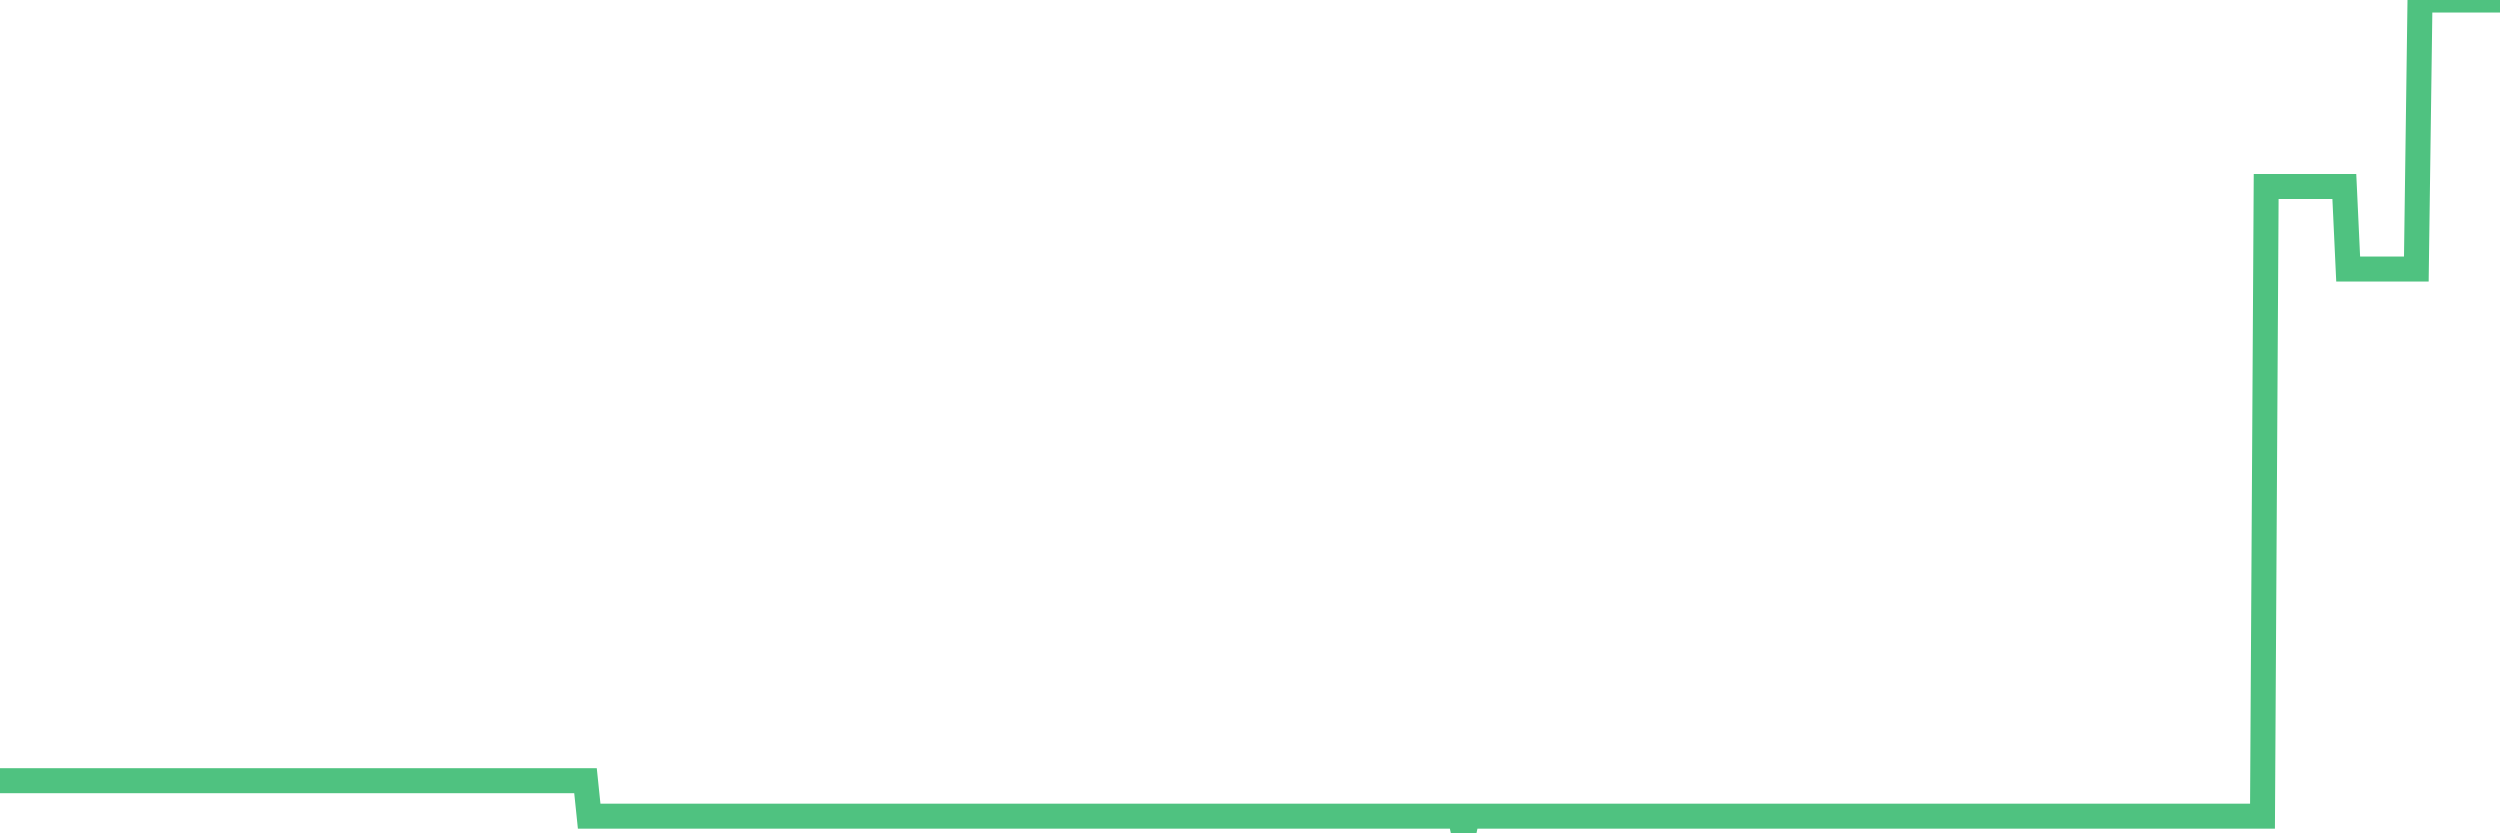<?xml version="1.0"?><svg width="150px" height="50px" xmlns="http://www.w3.org/2000/svg" xmlns:xlink="http://www.w3.org/1999/xlink"> <polyline fill="none" stroke="#4fc280" stroke-width="1.5px" stroke-linecap="round" stroke-miterlimit="5" points="0.00,46.84 0.22,46.84 0.45,46.84 0.67,46.84 0.89,46.84 1.12,46.84 1.34,46.84 1.56,46.84 1.79,46.84 1.94,46.84 2.16,46.84 2.38,46.84 2.60,46.84 2.83,46.84 3.05,46.84 3.27,46.84 3.50,46.84 3.65,46.84 3.87,46.84 4.09,46.84 4.32,46.84 4.54,46.84 4.76,46.84 4.99,46.84 5.21,46.84 5.36,46.84 5.58,46.84 5.81,46.84 6.03,46.84 6.25,46.84 6.47,46.84 6.70,46.84 6.92,46.84 7.07,46.84 7.29,46.84 7.52,46.84 7.74,46.84 7.96,46.84 8.19,46.84 8.41,46.84 8.63,46.84 8.78,46.84 9.01,46.84 9.23,46.84 9.45,46.84 9.68,46.84 9.90,46.84 10.12,46.84 10.34,46.84 10.49,46.84 10.72,46.84 10.94,46.84 11.16,46.84 11.39,46.84 11.61,46.84 11.83,46.84 12.06,46.84 12.21,46.84 12.43,46.84 12.65,46.84 12.88,46.84 13.10,46.84 13.32,46.84 13.55,46.84 13.77,46.84 13.92,46.84 14.14,46.84 14.36,46.84 14.59,46.84 14.81,46.84 15.03,46.84 15.26,46.84 15.48,46.84 15.63,46.84 15.85,46.84 16.08,46.84 16.30,46.84 16.52,46.84 16.75,46.84 16.97,46.84 17.19,46.84 17.42,46.84 17.56,46.84 17.79,46.84 18.01,46.84 18.23,46.84 18.46,46.84 18.68,46.84 18.90,46.84 19.13,46.84 19.28,46.84 19.50,46.84 19.72,46.84 19.95,46.84 20.17,46.84 20.39,46.84 20.62,46.84 20.84,46.84 20.99,46.84 21.21,46.84 21.43,46.84 21.66,46.84 21.88,46.84 22.10,46.84 22.33,46.84 22.55,46.84 22.70,46.84 22.92,46.84 23.15,46.84 23.37,46.84 23.59,46.84 23.82,46.84 24.04,46.84 24.26,46.84 24.41,46.84 24.63,46.84 24.86,46.84 25.08,46.84 25.30,46.84 25.53,46.84 25.75,46.84 25.97,46.84 26.12,46.84 26.35,46.84 26.57,46.84 26.79,46.84 27.02,46.84 27.24,46.84 27.46,46.84 27.69,46.84 27.83,46.84 28.06,46.84 28.28,46.84 28.50,46.84 28.73,46.84 28.95,46.84 29.17,46.84 29.40,46.84 29.55,46.84 29.77,46.84 29.99,46.84 30.22,46.84 30.44,46.84 30.66,46.84 30.89,46.84 31.11,46.84 31.26,46.84 31.48,46.84 31.70,46.84 31.93,46.84 32.15,46.84 32.37,46.84 32.60,46.84 32.82,46.84 33.04,46.84 33.19,46.84 33.42,46.84 33.64,46.84 33.86,46.84 34.09,46.84 34.31,46.84 34.53,46.84 34.76,46.84 34.91,46.84 35.13,46.84 35.35,48.97 35.57,48.97 35.80,48.97 36.02,48.97 36.24,48.97 36.47,48.97 36.62,48.97 36.84,48.97 37.06,48.97 37.29,48.97 37.51,48.97 37.73,48.97 37.96,48.97 38.18,48.97 38.33,48.97 38.55,48.97 38.78,48.97 39.00,48.97 39.22,48.97 39.44,48.97 39.67,48.97 39.89,48.97 40.04,48.97 40.26,48.97 40.49,48.97 40.71,48.97 40.93,48.97 41.16,48.97 41.38,48.97 41.60,48.97 41.75,48.97 41.98,48.97 42.20,48.97 42.42,48.97 42.65,48.97 42.87,48.97 43.09,48.97 43.31,48.97 43.46,48.97 43.69,48.97 43.91,48.97 44.13,48.97 44.36,48.97 44.58,48.97 44.80,48.97 45.03,48.97 45.18,48.97 45.40,48.97 45.62,48.97 45.85,48.97 46.07,48.97 46.29,48.97 46.52,48.97 46.74,48.97 46.89,48.97 47.11,48.97 47.33,48.97 47.56,48.97 47.78,48.97 48.00,48.97 48.23,48.97 48.45,48.97 48.67,48.97 48.82,48.97 49.05,48.97 49.27,48.97 49.49,48.97 49.72,48.97 49.94,48.97 50.16,48.97 50.39,48.97 50.53,48.97 50.76,48.97 50.98,48.97 51.20,48.97 51.43,48.97 51.65,48.97 51.87,48.97 52.10,48.97 52.25,48.97 52.47,48.97 52.69,48.97 52.92,48.97 53.14,48.97 53.36,48.97 53.59,48.97 53.81,48.97 53.96,48.97 54.18,48.97 54.40,48.97 54.63,48.97 54.85,48.97 55.07,48.97 55.30,48.97 55.52,48.97 55.67,48.97 55.89,48.97 56.12,48.97 56.34,48.97 56.56,48.97 56.79,48.97 57.01,48.97 57.23,48.97 57.38,48.97 57.60,48.97 57.83,48.97 58.05,48.97 58.27,48.97 58.50,48.97 58.72,48.97 58.94,48.97 59.09,48.97 59.32,48.97 59.54,48.97 59.76,48.97 59.99,48.97 60.21,48.97 60.43,48.97 60.66,48.97 60.80,48.97 61.03,48.97 61.25,48.97 61.47,48.97 61.70,48.97 61.92,48.97 62.14,48.97 62.37,48.97 62.52,48.97 62.74,48.97 62.96,48.97 63.19,48.97 63.41,48.97 63.63,48.97 63.86,48.97 64.08,48.97 64.23,48.97 64.45,48.97 64.67,48.97 64.90,48.97 65.12,48.97 65.34,48.97 65.57,48.97 65.79,48.97 66.01,48.97 66.16,48.97 66.39,48.97 66.61,48.97 66.83,48.97 67.06,48.97 67.28,48.97 67.50,48.97 67.73,48.97 67.87,48.97 68.10,48.97 68.32,48.97 68.54,48.97 68.77,48.97 68.99,48.97 69.21,48.97 69.44,48.97 69.59,48.97 69.81,48.97 70.03,48.97 70.26,48.97 70.48,48.97 70.70,48.97 70.93,48.97 71.15,48.97 71.30,48.97 71.52,48.97 71.75,48.97 71.97,48.97 72.19,48.97 72.41,48.97 72.64,48.97 72.86,48.97 73.01,48.97 73.23,48.97 73.46,48.97 73.68,48.97 73.90,48.97 74.13,48.97 74.35,48.97 74.57,48.97 74.72,48.97 74.95,48.97 75.17,48.97 75.39,48.97 75.62,48.97 75.84,48.97 76.06,48.97 76.28,48.97 76.43,48.97 76.66,48.97 76.88,48.97 77.10,48.97 77.33,48.97 77.55,48.97 77.77,48.97 78.00,48.97 78.15,48.97 78.37,48.97 78.59,48.97 78.82,48.97 79.04,48.97 79.26,48.97 79.49,48.97 79.71,48.97 79.86,48.97 80.08,48.97 80.30,48.97 80.53,48.97 80.75,48.97 80.97,48.97 81.20,48.97 81.42,48.97 81.64,48.97 81.79,48.97 82.02,48.97 82.24,48.97 82.46,48.97 82.69,48.97 82.91,48.97 83.13,48.97 83.36,48.97 83.50,48.97 83.73,48.97 83.95,48.97 84.17,48.97 84.40,48.97 84.62,48.97 84.84,48.97 85.07,48.97 85.22,48.97 85.44,48.97 85.66,48.97 85.89,48.97 86.11,48.97 86.33,48.97 86.56,48.97 86.78,48.97 86.93,48.97 87.15,48.97 87.37,48.97 87.60,48.97 87.82,50.00 88.04,48.97 88.27,48.97 88.49,48.97 88.64,48.97 88.86,48.97 89.09,48.97 89.31,48.97 89.53,48.97 89.76,48.97 89.98,48.97 90.20,48.97 90.35,48.97 90.57,48.97 90.80,48.97 91.02,48.97 91.24,48.97 91.47,48.97 91.69,48.97 91.91,48.97 92.06,48.97 92.29,48.97 92.51,48.97 92.73,48.97 92.96,48.97 93.18,48.97 93.40,48.97 93.63,48.97 93.77,48.97 94.00,48.97 94.22,48.97 94.44,48.97 94.67,48.97 94.89,48.97 95.11,48.97 95.34,48.97 95.49,48.97 95.71,48.97 95.93,48.97 96.16,48.97 96.38,48.97 96.60,48.97 96.83,48.97 97.05,48.97 97.27,48.97 97.42,48.97 97.64,48.97 97.87,48.97 98.09,48.97 98.31,48.97 98.54,48.97 98.76,48.97 98.98,48.97 99.13,48.97 99.36,48.97 99.58,48.97 99.80,48.97 100.03,48.97 100.25,48.97 100.47,48.97 100.70,48.97 100.84,48.97 101.07,48.97 101.29,48.97 101.51,48.97 101.74,48.97 101.96,48.97 102.18,48.97 102.41,48.97 102.56,48.97 102.78,48.97 103.00,48.97 103.23,48.97 103.45,48.97 103.67,48.97 103.90,48.97 104.12,48.97 104.27,48.97 104.49,48.97 104.72,48.97 104.94,48.97 105.16,48.97 105.38,48.97 105.61,48.97 105.83,48.97 105.98,48.97 106.20,48.97 106.43,48.97 106.65,48.97 106.87,48.97 107.10,48.97 107.32,48.97 107.54,48.97 107.69,48.97 107.92,48.97 108.14,48.97 108.36,48.97 108.59,48.97 108.81,48.97 109.03,48.97 109.25,48.97 109.40,48.97 109.63,48.97 109.85,48.97 110.07,48.97 110.30,48.97 110.52,48.97 110.74,48.97 110.97,48.97 111.12,48.97 111.34,48.97 111.56,48.97 111.79,48.97 112.01,48.97 112.23,48.97 112.46,48.97 112.68,48.97 112.90,48.97 113.05,48.97 113.27,48.97 113.50,48.97 113.72,48.97 113.94,48.97 114.17,48.97 114.39,48.97 114.61,48.97 114.76,48.97 114.99,48.97 115.21,48.97 115.43,48.97 115.66,48.97 115.88,48.97 116.10,48.97 116.33,48.97 116.47,48.97 116.70,48.97 116.92,48.97 117.14,48.97 117.37,48.97 117.59,48.97 117.81,48.97 118.04,48.97 118.19,48.97 118.41,48.97 118.63,48.97 118.86,48.97 119.08,48.97 119.30,48.97 119.53,48.97 119.75,48.97 119.90,48.97 120.12,48.97 120.34,48.97 120.57,48.97 120.79,48.97 121.01,48.97 121.24,48.97 121.46,48.97 121.61,48.97 121.83,48.97 122.06,48.97 122.28,48.97 122.50,48.97 122.73,48.97 122.95,48.97 123.17,48.97 123.32,48.97 123.54,48.97 123.77,48.97 123.99,48.97 124.21,48.97 124.44,48.97 124.66,48.97 124.88,48.97 125.03,48.97 125.26,48.97 125.48,48.97 125.70,48.97 125.93,48.97 126.15,48.97 126.37,48.97 126.60,48.97 126.74,48.97 126.97,48.97 127.19,48.97 127.41,48.97 127.64,48.97 127.86,48.97 128.08,48.97 128.31,48.97 128.46,48.97 128.68,48.97 128.90,48.97 129.13,48.97 129.35,48.97 129.57,48.97 129.80,48.97 130.02,48.97 130.24,48.97 130.39,48.97 130.61,48.97 130.84,48.97 131.06,48.97 131.28,48.97 131.51,48.97 131.73,48.97 131.95,48.97 132.10,48.97 132.33,48.97 132.55,48.97 132.77,48.97 133.00,48.97 133.22,48.97 133.44,48.97 133.67,48.97 133.81,48.97 134.04,48.97 134.26,48.97 134.48,48.97 134.71,48.97 134.93,48.97 135.15,48.97 135.38,48.97 135.53,48.97 135.75,48.97 135.97,11.19 136.20,11.19 136.42,11.19 136.64,11.19 136.87,11.19 137.09,11.19 137.24,11.19 137.46,11.19 137.69,11.19 137.91,11.19 138.13,11.19 138.35,11.19 138.58,11.19 138.80,11.19 138.95,11.19 139.17,11.19 139.40,11.19 139.62,11.19 139.84,11.19 140.07,11.19 140.29,11.19 140.51,11.19 140.66,11.19 140.89,16.14 141.11,16.14 141.33,16.14 141.56,16.14 141.78,16.14 142.00,16.14 142.22,16.14 142.37,16.14 142.60,16.14 142.82,16.14 143.04,16.14 143.27,16.14 143.49,16.14 143.71,16.14 143.94,16.14 144.09,16.14 144.31,16.14 144.53,16.14 144.76,16.14 144.98,16.14 145.20,0.00 145.43,0.00 145.65,0.00 145.87,0.00 146.02,0.00 146.24,0.00 146.47,0.00 146.69,0.00 146.91,0.00 147.14,0.00 147.36,0.00 147.58,0.00 147.73,0.00 147.96,0.00 148.18,0.00 148.40,0.00 148.63,0.00 148.85,0.00 149.07,0.00 149.30,0.00 149.44,0.00 149.67,0.00 149.89,0.00 150.00,0.00 "/></svg>